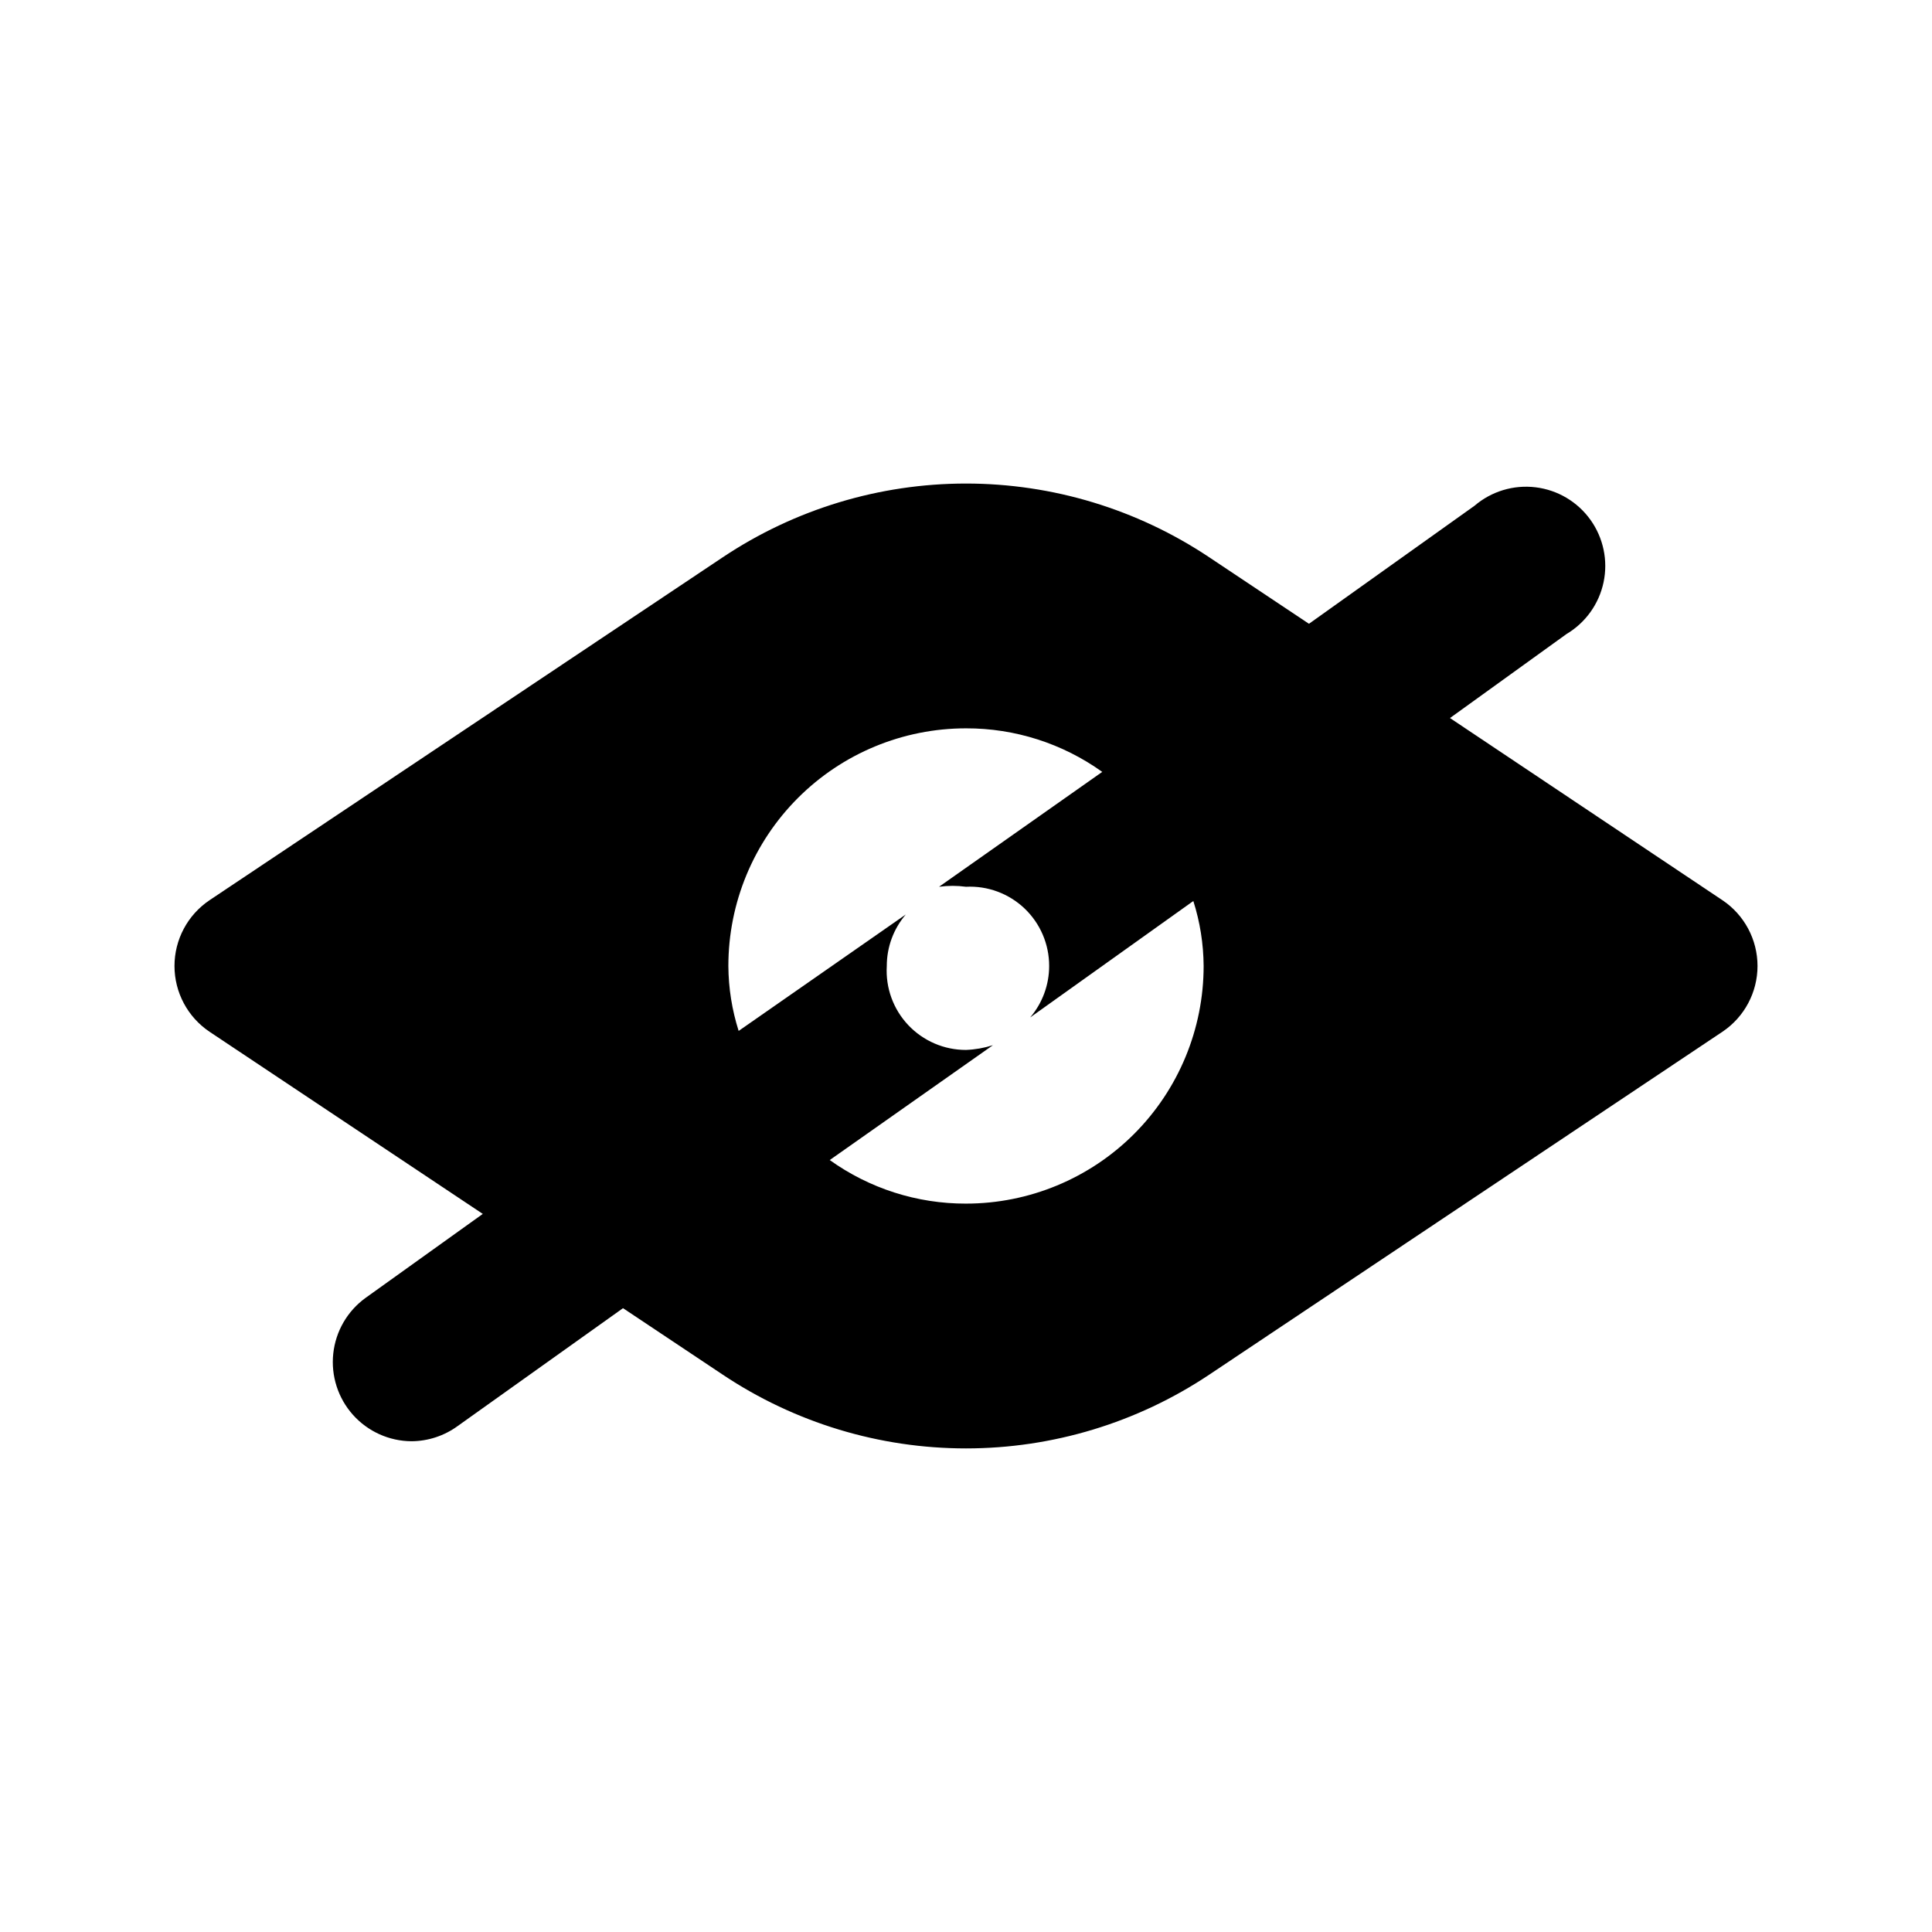 <?xml version="1.0" encoding="UTF-8"?>
<!-- Uploaded to: ICON Repo, www.iconrepo.com, Generator: ICON Repo Mixer Tools -->
<svg fill="#000000" width="800px" height="800px" version="1.1" viewBox="144 144 512 512" xmlns="http://www.w3.org/2000/svg">
 <path d="m600.47 382.57-72.211-48.281 30.859-22.25h-0.004c5.062-3 8.637-7.984 9.848-13.742 1.211-5.758-0.051-11.758-3.477-16.543-3.426-4.781-8.699-7.91-14.543-8.617-5.84-0.707-11.707 1.066-16.18 4.894l-43.871 31.277-26.449-17.633c-19.082-12.734-41.508-19.531-64.445-19.531-22.941 0-45.367 6.797-64.445 19.531l-136.03 90.895c-5.801 3.902-9.281 10.434-9.281 17.426 0 6.988 3.481 13.523 9.281 17.422l72.422 48.281-31.066 22.254c-4.809 3.481-7.922 8.836-8.559 14.738-0.641 5.906 1.25 11.805 5.199 16.234 3.953 4.434 9.598 6.984 15.535 7.019 4.375-0.027 8.633-1.422 12.176-3.988l43.875-31.277 26.449 17.633c19.078 12.734 41.504 19.531 64.445 19.531 22.938 0 45.363-6.797 64.445-19.531l136.03-90.895c5.805-3.898 9.285-10.434 9.285-17.422 0-6.992-3.481-13.523-9.285-17.426zm-200.47 80.402c-12.949 0.031-25.582-4.008-36.109-11.547l43.246-30.438c-2.312 0.738-4.715 1.164-7.137 1.258-5.793 0.012-11.332-2.375-15.309-6.586-3.977-4.215-6.031-9.883-5.684-15.664 0-5.004 1.785-9.844 5.035-13.645l-44.293 30.855c-1.77-5.566-2.691-11.371-2.727-17.211 0-16.703 6.633-32.723 18.445-44.531 11.809-11.812 27.828-18.445 44.531-18.445 12.945-0.035 25.578 4.004 36.105 11.543l-43.246 30.441c2.371-0.32 4.769-0.32 7.141 0 5.746-0.289 11.359 1.793 15.527 5.762 4.164 3.969 6.519 9.477 6.512 15.23 0 5-1.785 9.84-5.035 13.645l43.242-30.859c1.773 5.566 2.691 11.371 2.731 17.215 0 16.699-6.637 32.719-18.445 44.531-11.812 11.809-27.832 18.445-44.531 18.445z"/>
</svg>